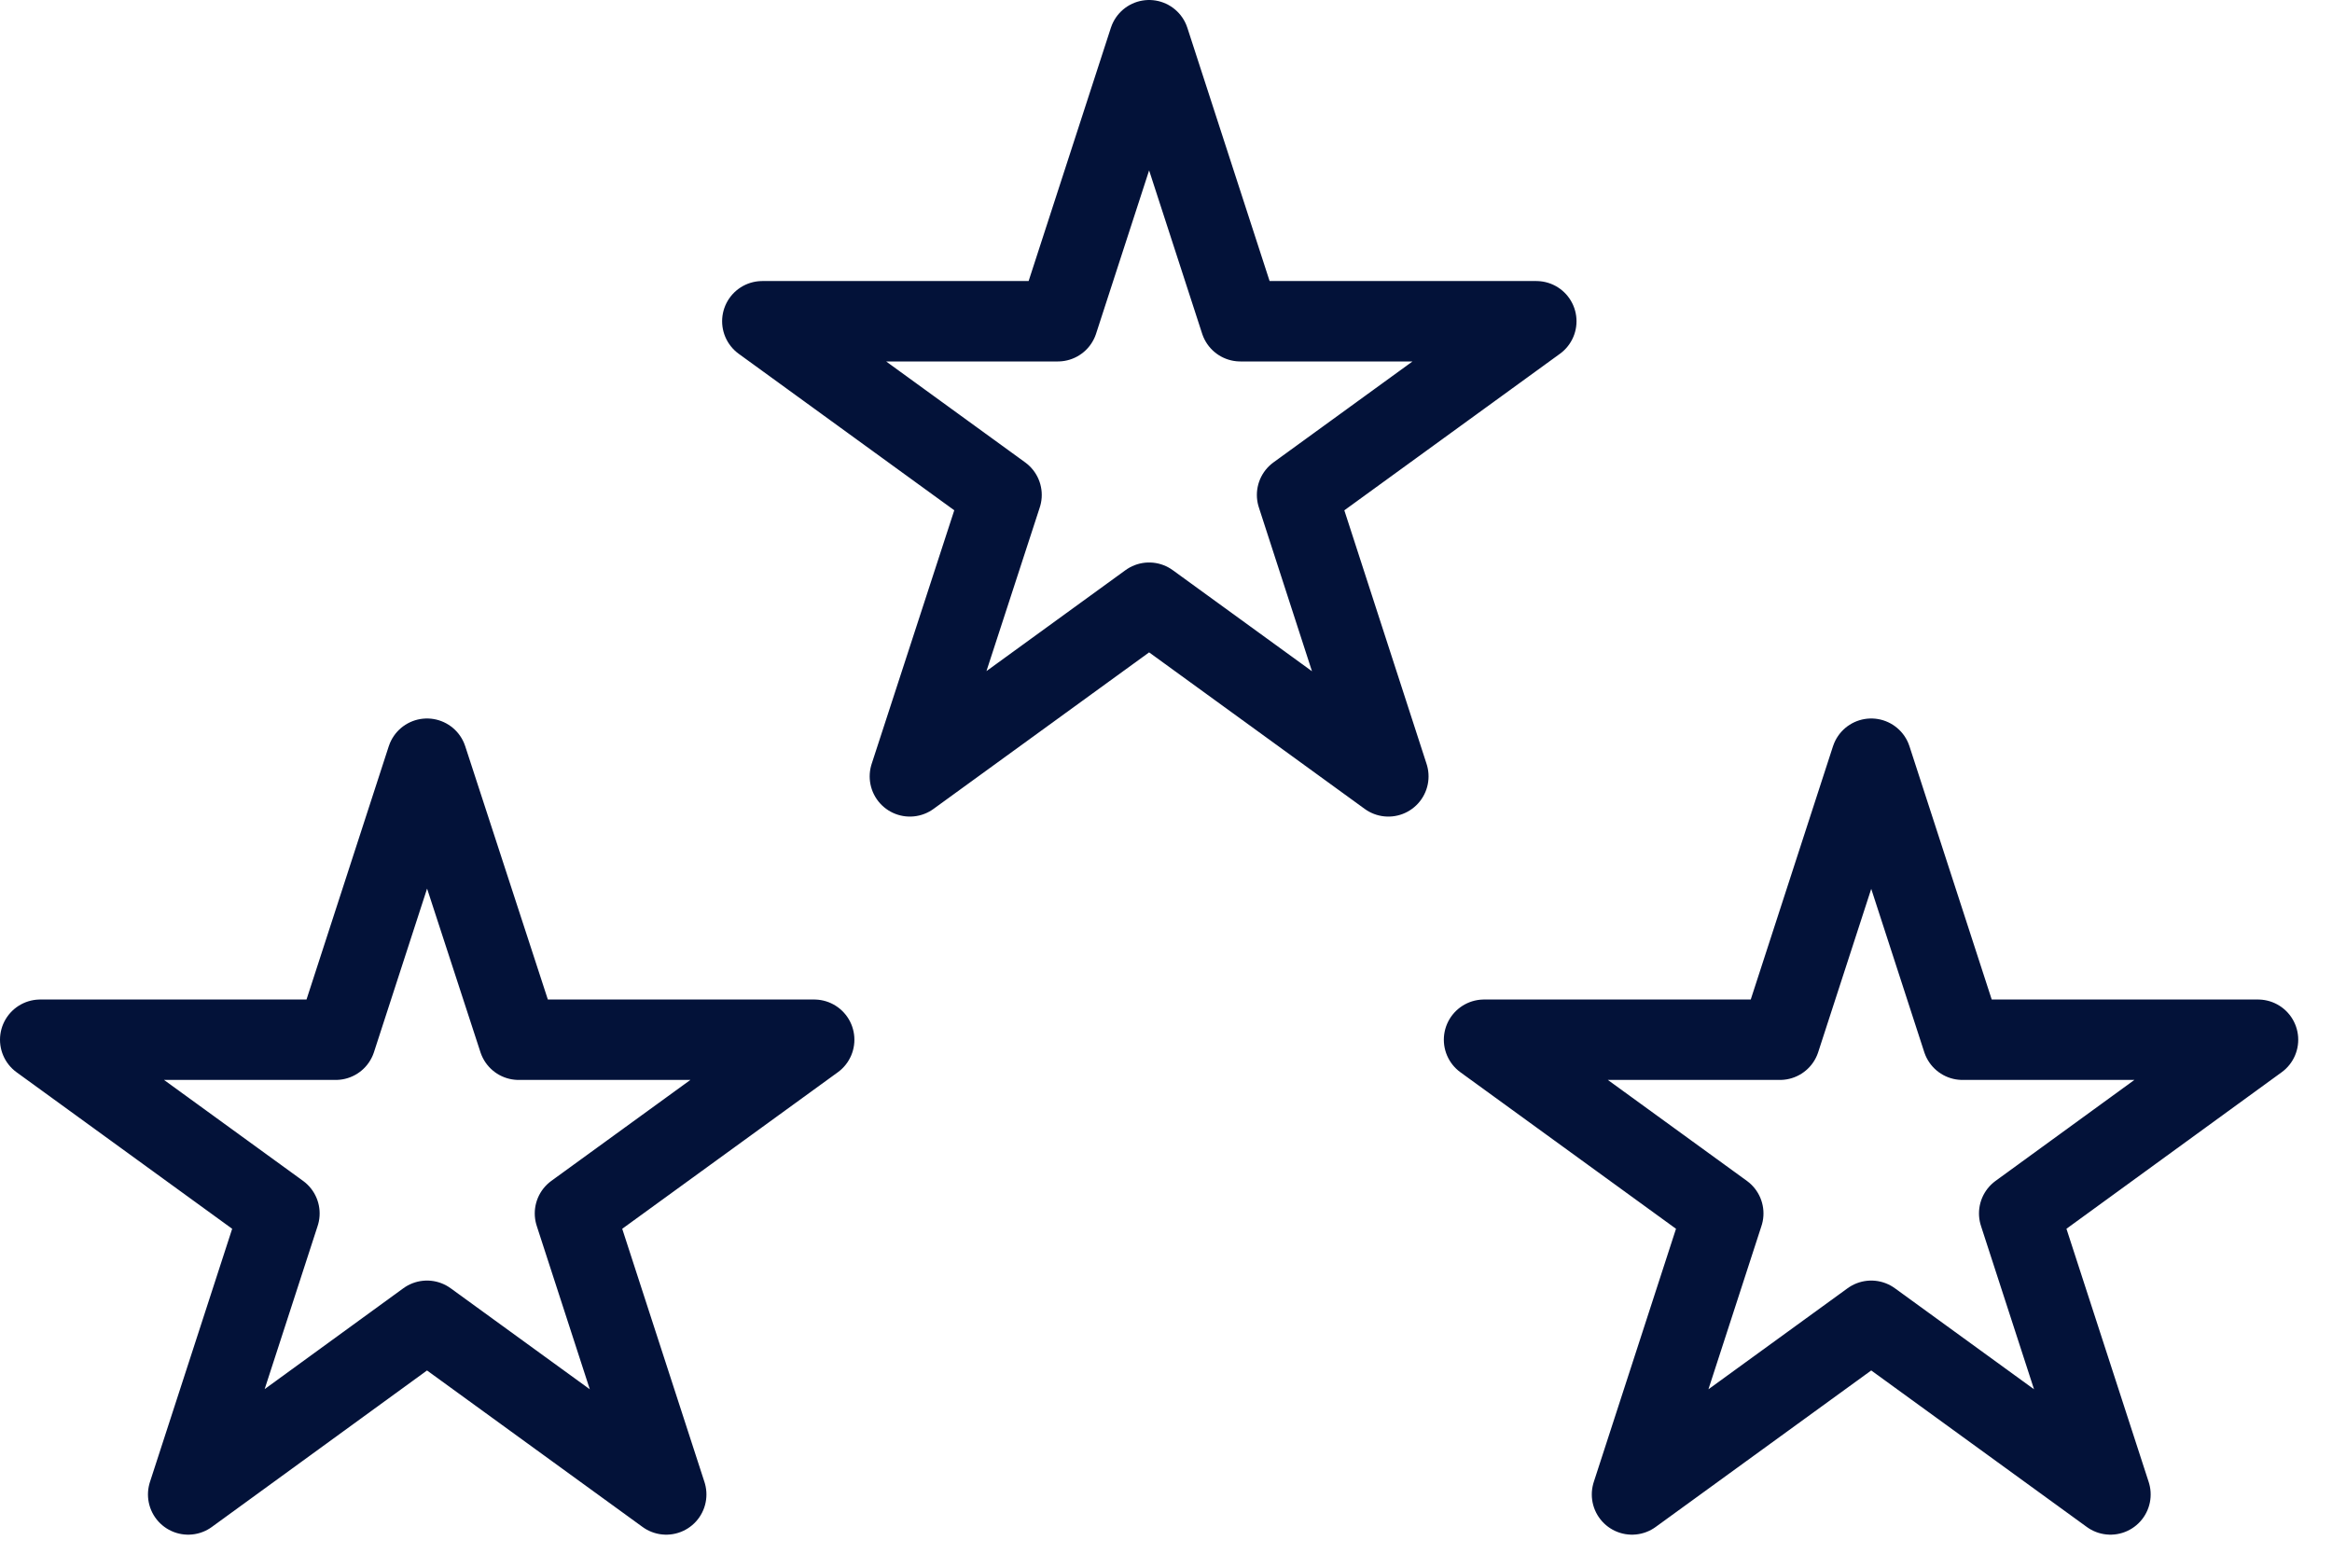 <svg width="58" height="39" viewBox="0 0 58 39" fill="none" xmlns="http://www.w3.org/2000/svg">
<g clip-path="url(#clip0_9_359)">
<path d="M28.58 1L30.85 7.99H38.21L32.26 12.31L34.53 19.31L28.58 14.99L22.63 19.31L24.91 12.31L18.96 7.99H26.31L28.58 1Z" stroke="#031239" stroke-width="2" stroke-linejoin="round"/>
<path d="M10.62 18.87L12.9 25.86H20.25L14.3 30.18L16.57 37.17L10.62 32.85L4.68 37.17L6.95 30.18L1 25.86H8.35L10.62 18.87Z" stroke="#031239" stroke-width="2" stroke-linejoin="round"/>
<path d="M46.54 18.87L48.81 25.86H56.16L50.22 30.18L52.49 37.17L46.54 32.85L40.59 37.17L42.86 30.18L36.91 25.86H44.27L46.54 18.87Z" stroke="#031239" stroke-width="2" stroke-linejoin="round"/>
</g>
<defs>
<clipPath id="clip0_9_359">
<rect width="57.16" height="38.17" fill="white"/>
</clipPath>
</defs>
</svg>

